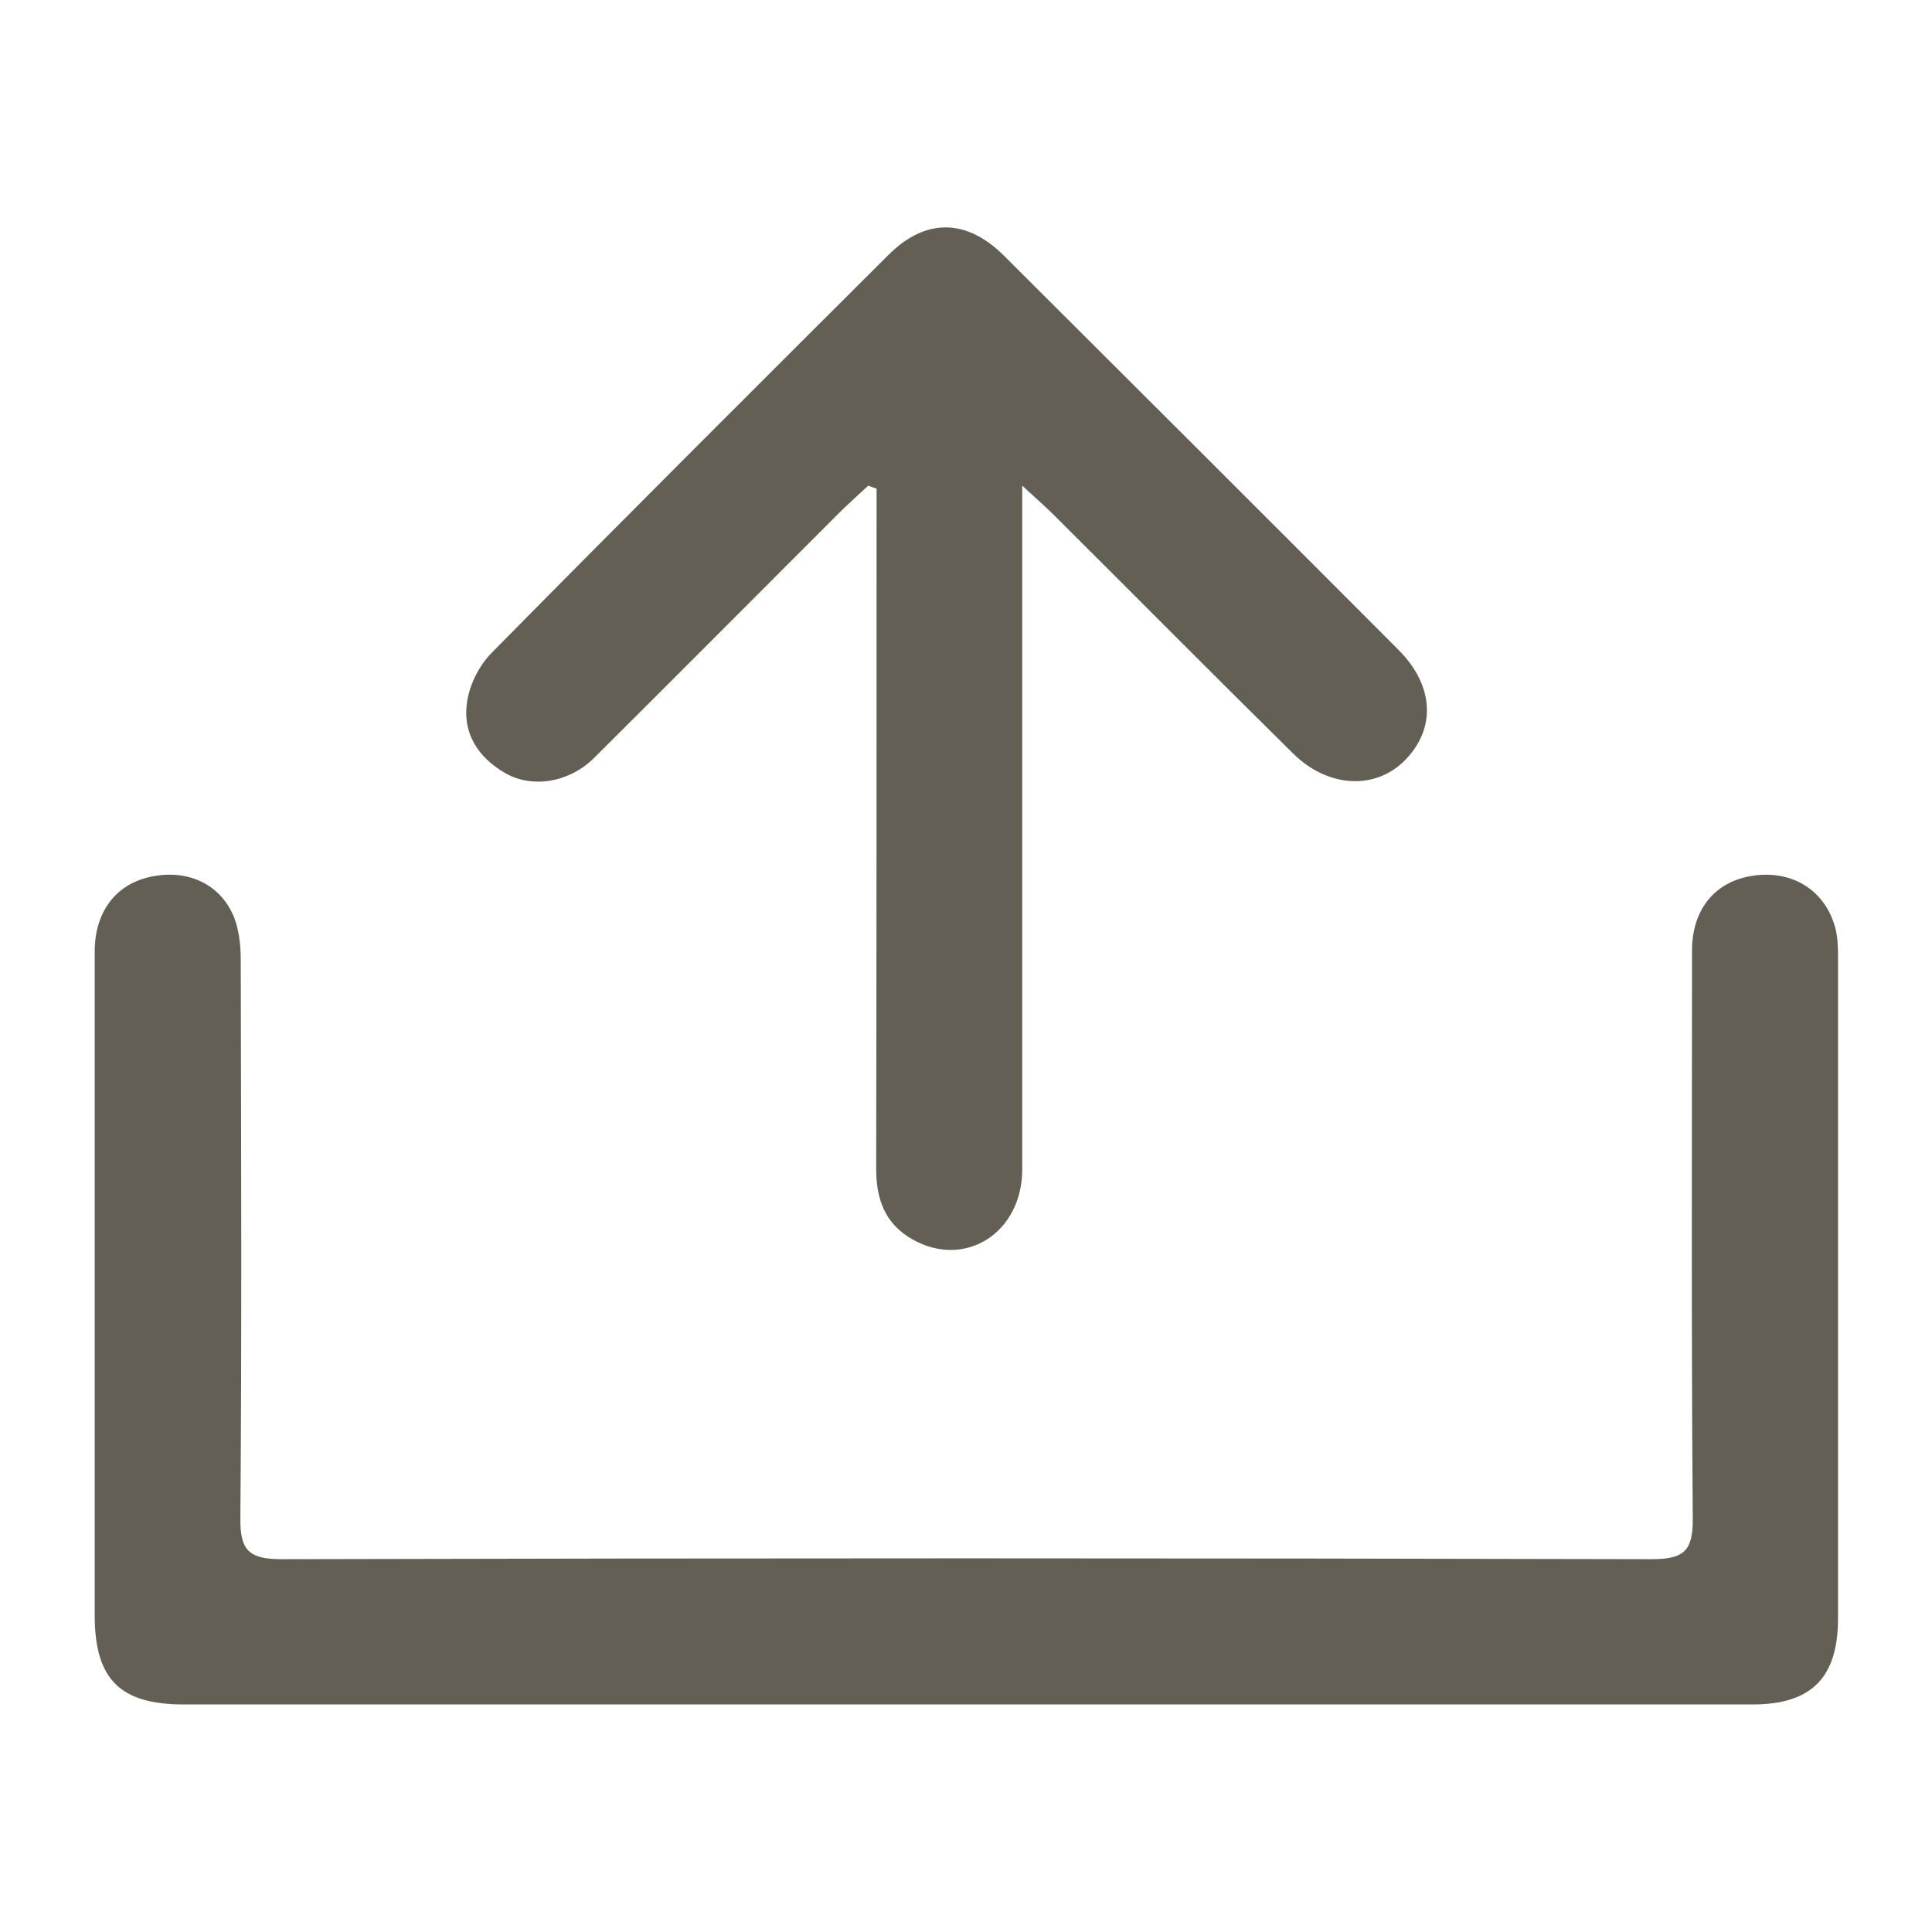 <?xml version="1.0" encoding="utf-8"?>
<!-- Generator: Adobe Illustrator 24.2.2, SVG Export Plug-In . SVG Version: 6.00 Build 0)  -->
<svg version="1.1" id="Layer_1" xmlns="http://www.w3.org/2000/svg" xmlns:xlink="http://www.w3.org/1999/xlink" x="0px" y="0px"
	 viewBox="0 0 512 512" style="enable-background:new 0 0 512 512;" xml:space="preserve">
<style type="text/css">
	.st0{fill:#635F54;}
</style>
<g>
	<path class="st0" d="M256.1,451.7c-69.1,0-138.3,0-207.4,0c-16.9,0-23.6-6.7-23.6-23.6c0-58.7,0-117.3,0-176
		c0-10.2,5.4-17.5,14.2-19.6c9.4-2.3,18.3,1.1,22.3,9.6c1.7,3.6,2.2,8.2,2.2,12.3c0.1,49.3,0.3,98.6-0.1,147.9
		c-0.1,8.5,2.2,10.9,10.9,10.9c121-0.3,242-0.3,363,0c8.5,0,11.1-2,11-10.8c-0.4-50.2-0.2-100.3-0.2-150.5c0-10.9,6.1-18.3,16-19.8
		c10.2-1.6,18.9,3.5,21.8,13.2c0.9,2.9,0.9,6.1,0.9,9.2c0,58.1,0,116.2,0,174.3c0,15.8-7,22.9-22.7,22.9
		C394.9,451.7,325.5,451.7,256.1,451.7z"/>
	<path class="st0" d="M230.1,128.7c-2.4,2.2-4.8,4.4-7.1,6.6c-21.8,21.8-43.6,43.7-65.5,65.5c-6.5,6.5-16.2,8.2-23.4,4.2
		c-7.6-4.3-11.8-11-10.2-19.7c0.8-4.4,3.3-9.2,6.5-12.4c34.8-35.3,69.9-70.3,105-105.3c9.9-9.9,20.7-9.7,30.6,0.1
		c34.9,34.8,69.8,69.6,104.6,104.5c9.5,9.5,10,20.9,1.7,29.3c-7.8,7.9-20.3,7.3-29.5-1.7c-21.4-21.1-42.5-42.4-63.8-63.6
		c-1.9-1.9-4-3.7-8.1-7.5c0,5.6,0,8.8,0,12c0,56.4,0,112.8,0,169.2c0,16.8-15.1,26.4-29,18.6c-7.5-4.2-9.8-10.9-9.7-19.3
		c0.1-56.7,0.1-113.3,0.1-170c0-3.2,0-6.5,0-9.7C231.5,129.2,230.8,129,230.1,128.7z"/>
</g>
</svg>
